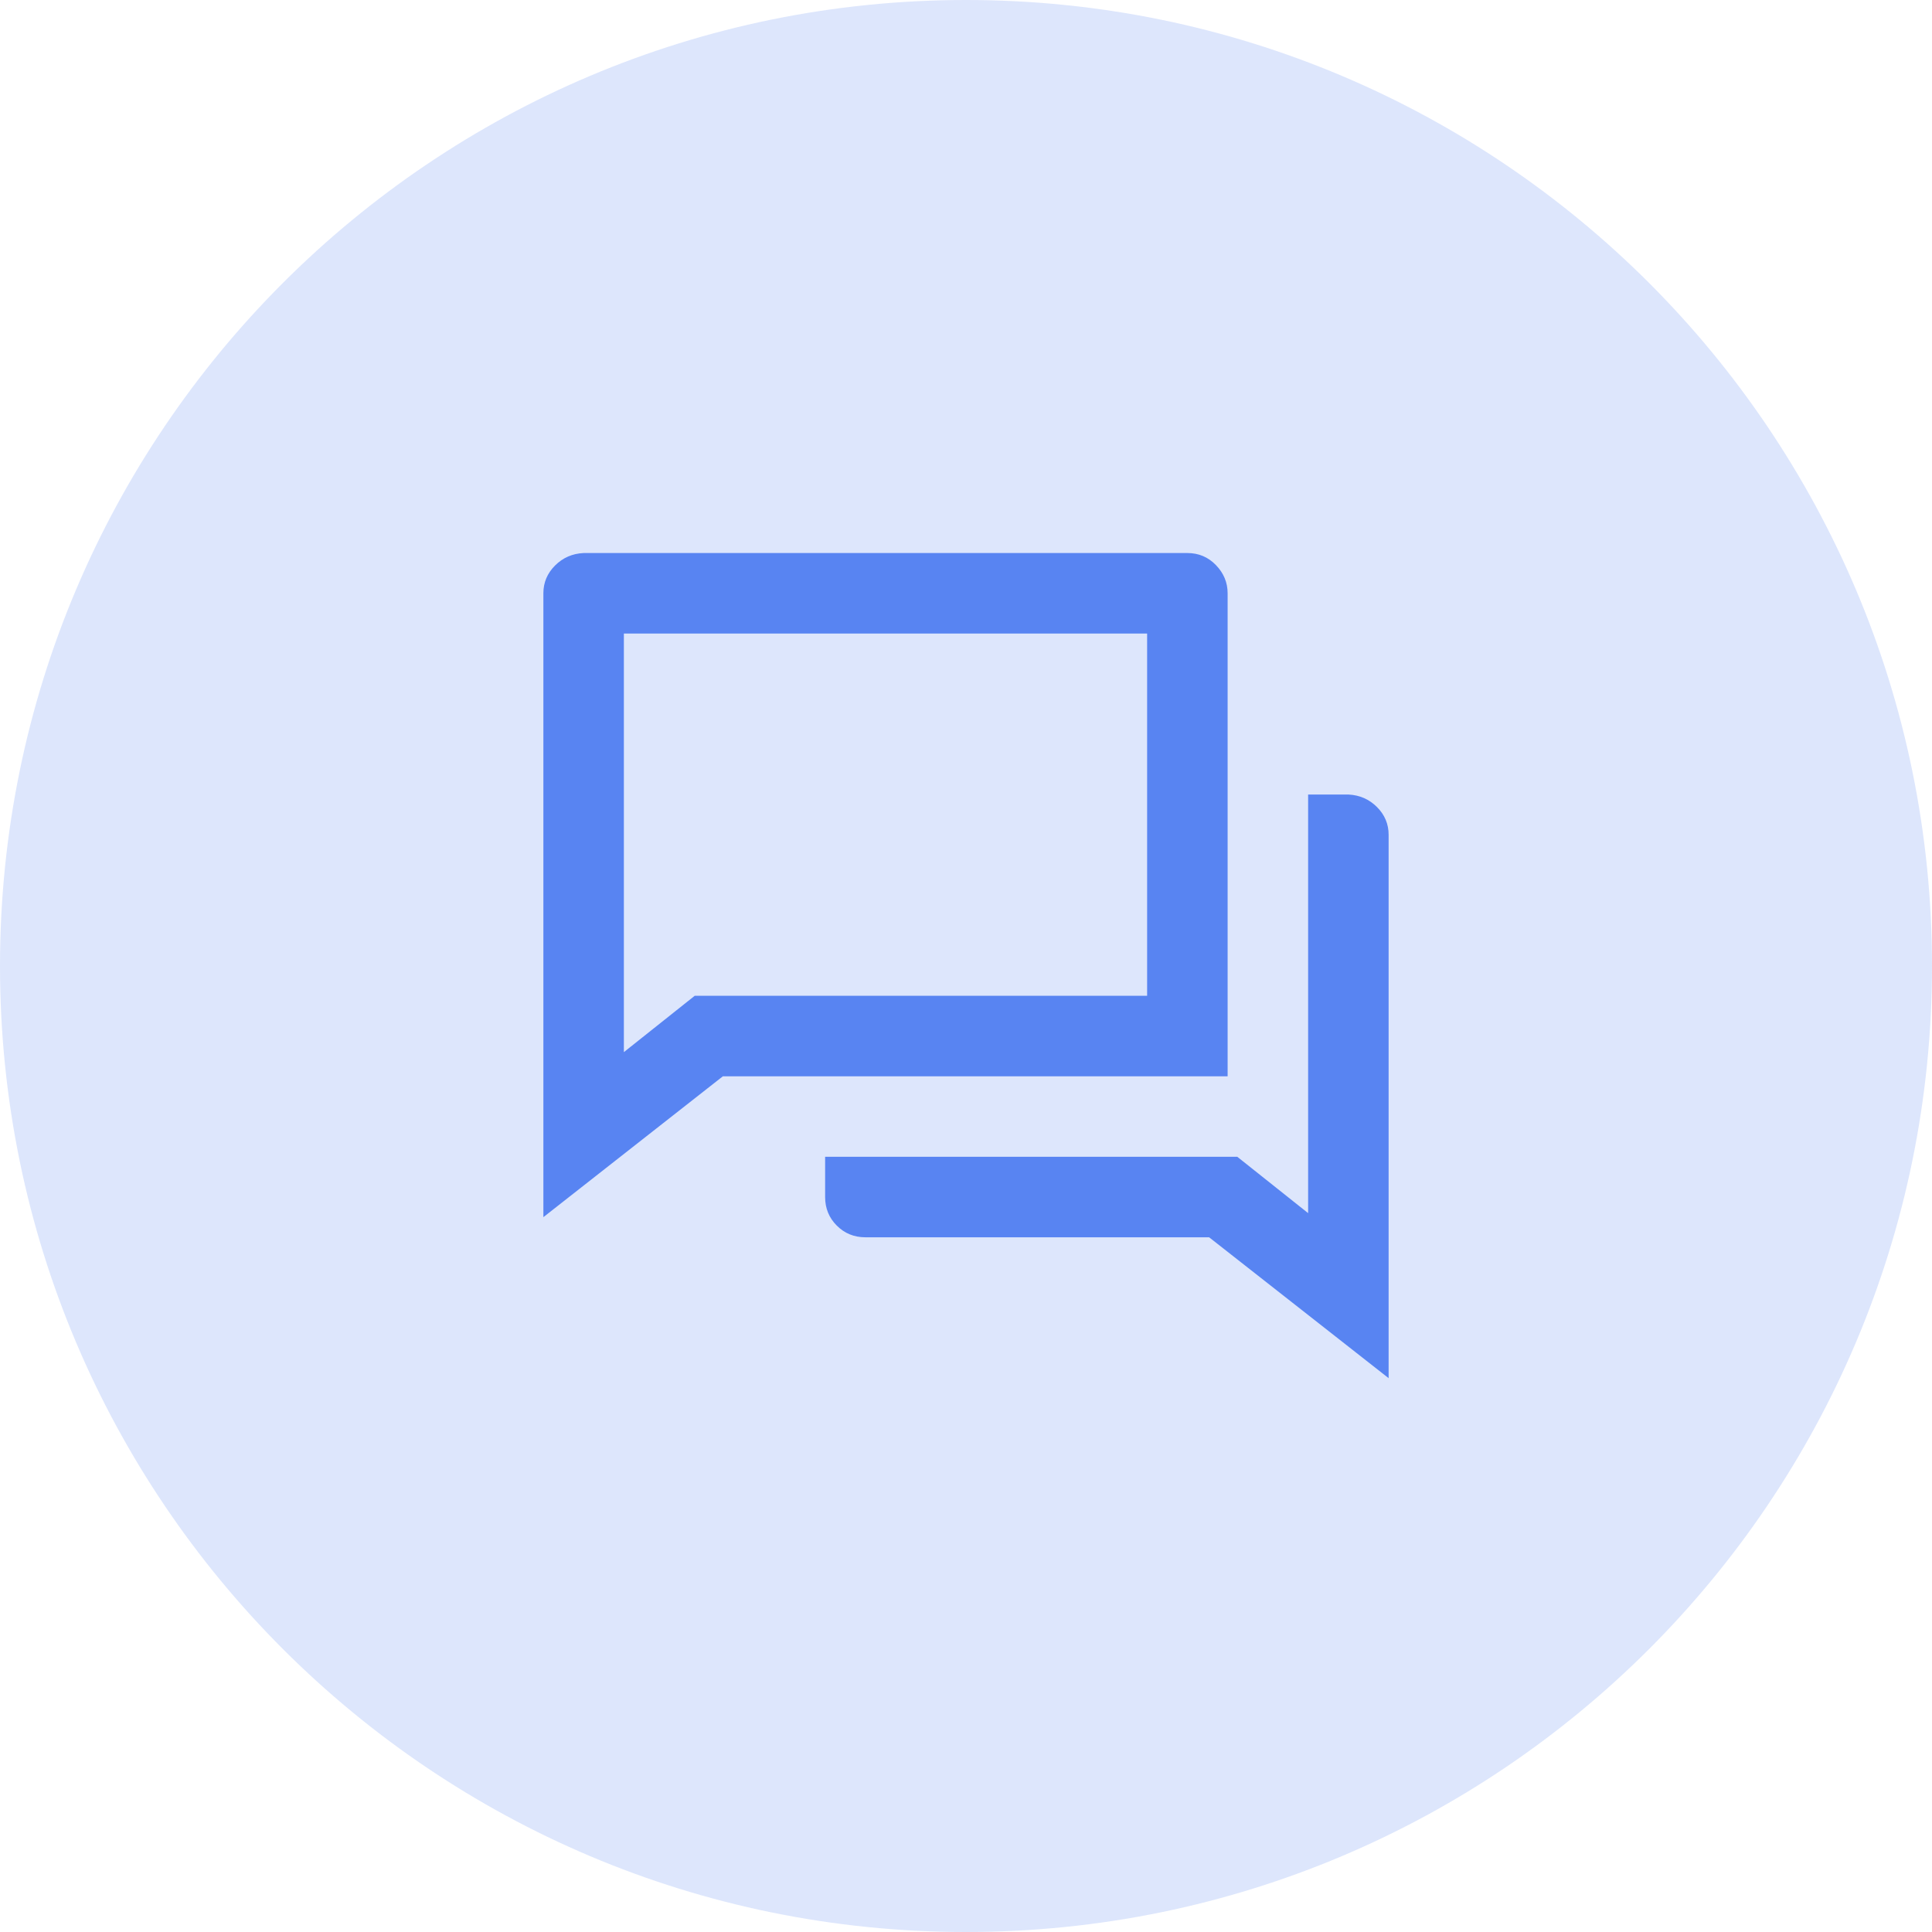 <?xml version="1.0" encoding="UTF-8"?> <svg xmlns="http://www.w3.org/2000/svg" width="48" height="48" viewBox="0 0 48 48" fill="none"><path d="M0 24C0 10.745 10.745 0 24 0V0C37.255 0 48 10.745 48 24V24C48 37.255 37.255 48 24 48V48C10.745 48 0 37.255 0 24V24Z" fill="#5884F2" fill-opacity="0.2"></path><path d="M17.96 26.74L13.5 30.24V14.74C13.5 14.473 13.597 14.243 13.79 14.05C13.983 13.857 14.22 13.753 14.5 13.74H29.5C29.78 13.74 30.017 13.84 30.21 14.04C30.403 14.24 30.5 14.473 30.5 14.74V26.74H17.96ZM17.26 24.74H28.5V15.74H15.5V26.14L17.26 24.74ZM20.5 28.74H30.74L32.5 30.14V19.74H33.5C33.78 19.753 34.017 19.857 34.21 20.05C34.403 20.243 34.5 20.473 34.5 20.74V34.24L30.04 30.74H21.5C21.22 30.74 20.983 30.643 20.79 30.45C20.597 30.257 20.5 30.02 20.5 29.74V28.74Z" fill="#5884F2"></path></svg> 